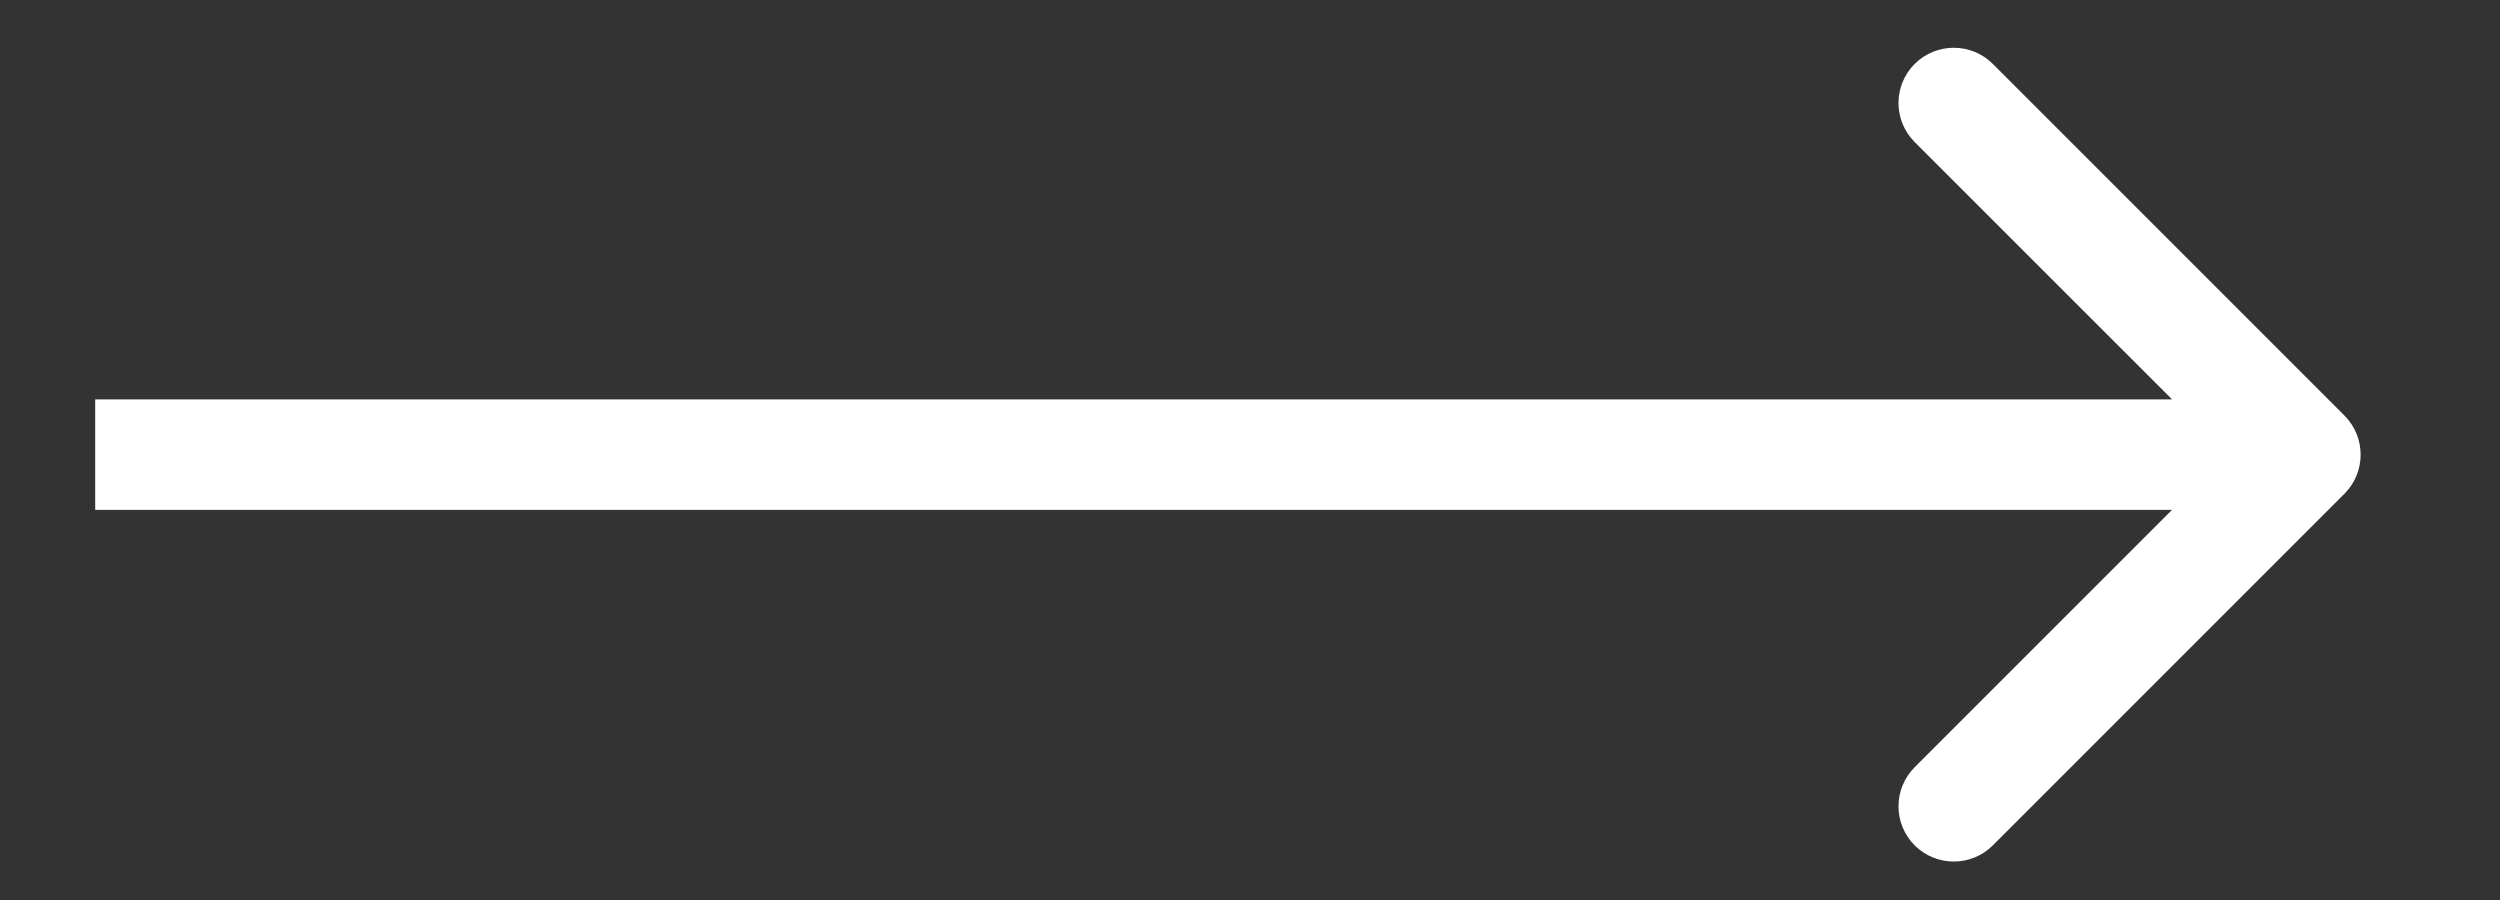 <svg width="25" height="9" viewBox="0 0 25 9" fill="none" xmlns="http://www.w3.org/2000/svg">
<rect x="0" y="0" width="25" height="9" fill="#333333" stroke="none"/>
<path d="M23.445 4.937C23.66 4.721 23.66 4.372 23.445 4.156L19.928 0.639C19.713 0.424 19.363 0.424 19.147 0.639C18.931 0.855 18.931 1.205 19.147 1.421L22.273 4.546L19.147 7.672C18.931 7.888 18.931 8.238 19.147 8.454C19.363 8.669 19.713 8.669 19.928 8.454L23.445 4.937ZM0.952 5.099H23.054V3.994H0.952V5.099Z" fill="white"/>
</svg>
